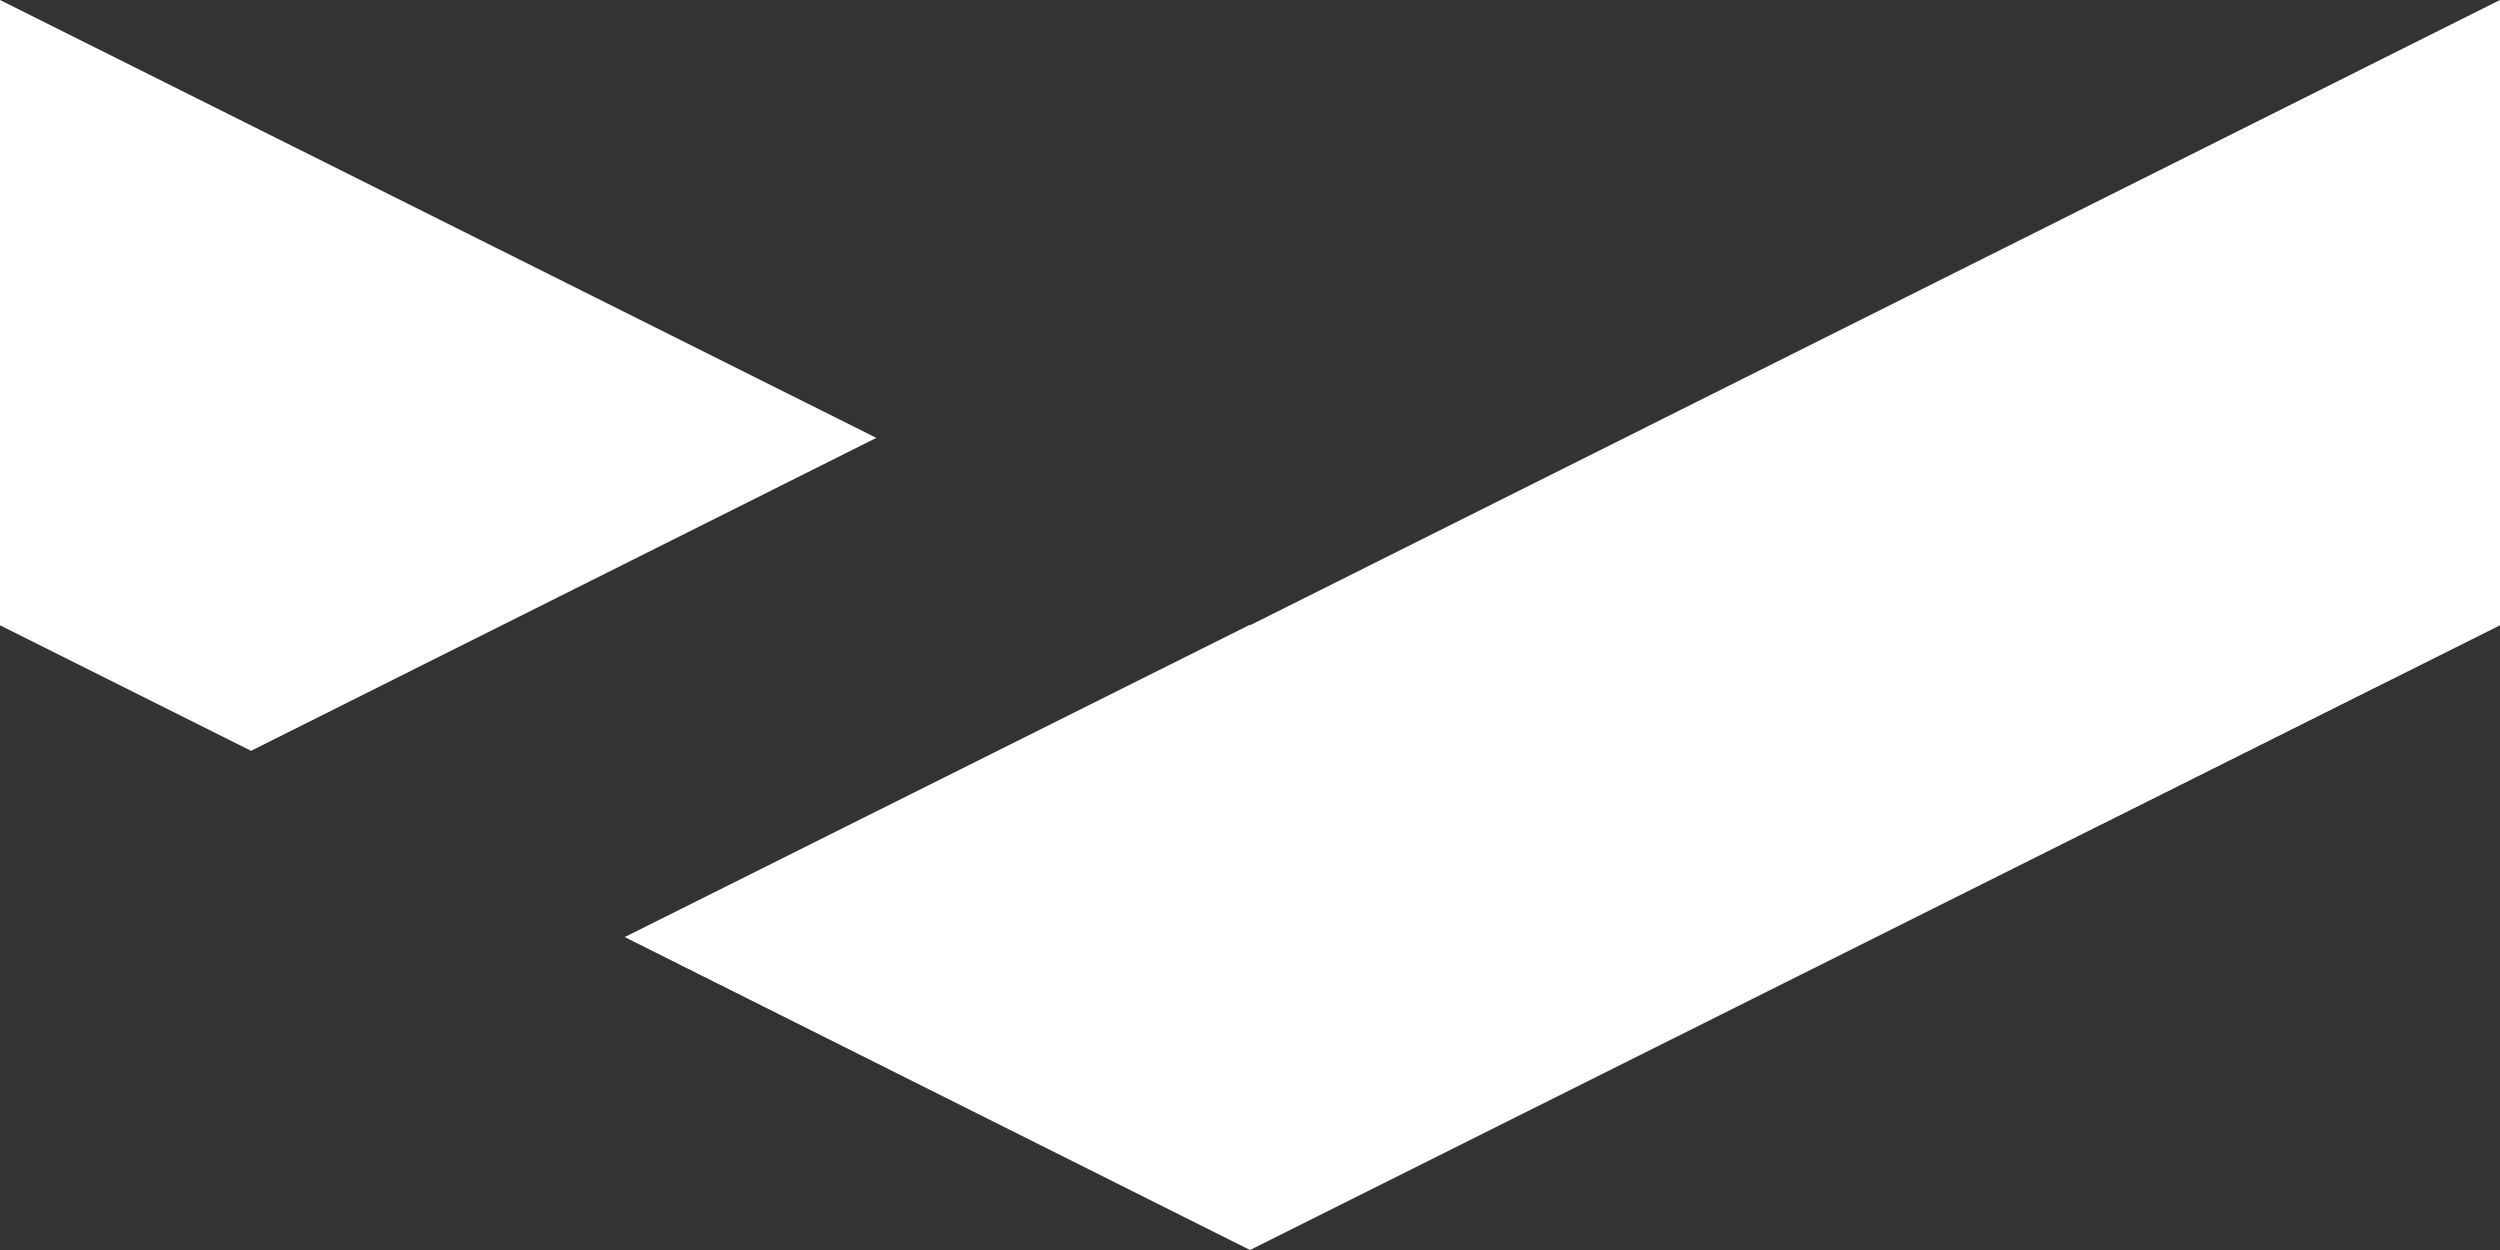<?xml version="1.0" encoding="UTF-8"?><svg id="Layer_2" xmlns="http://www.w3.org/2000/svg" viewBox="0 0 42.82 21.41"><rect x="0" y="0" width="42.82" height="21.41" fill="#333333" stroke="none"/><defs><style>.cls-1{fill:#fff;stroke-width:0px;}</style></defs><g id="Layer_1-2"><polygon class="cls-1" points="15.01 7.5 0 0 0 10.71 4.3 12.86 15.01 7.5"/><polygon class="cls-1" points="21.41 10.71 21.41 10.7 10.7 16.05 21.41 21.41 42.82 10.71 42.82 0 21.41 10.71"/></g></svg>